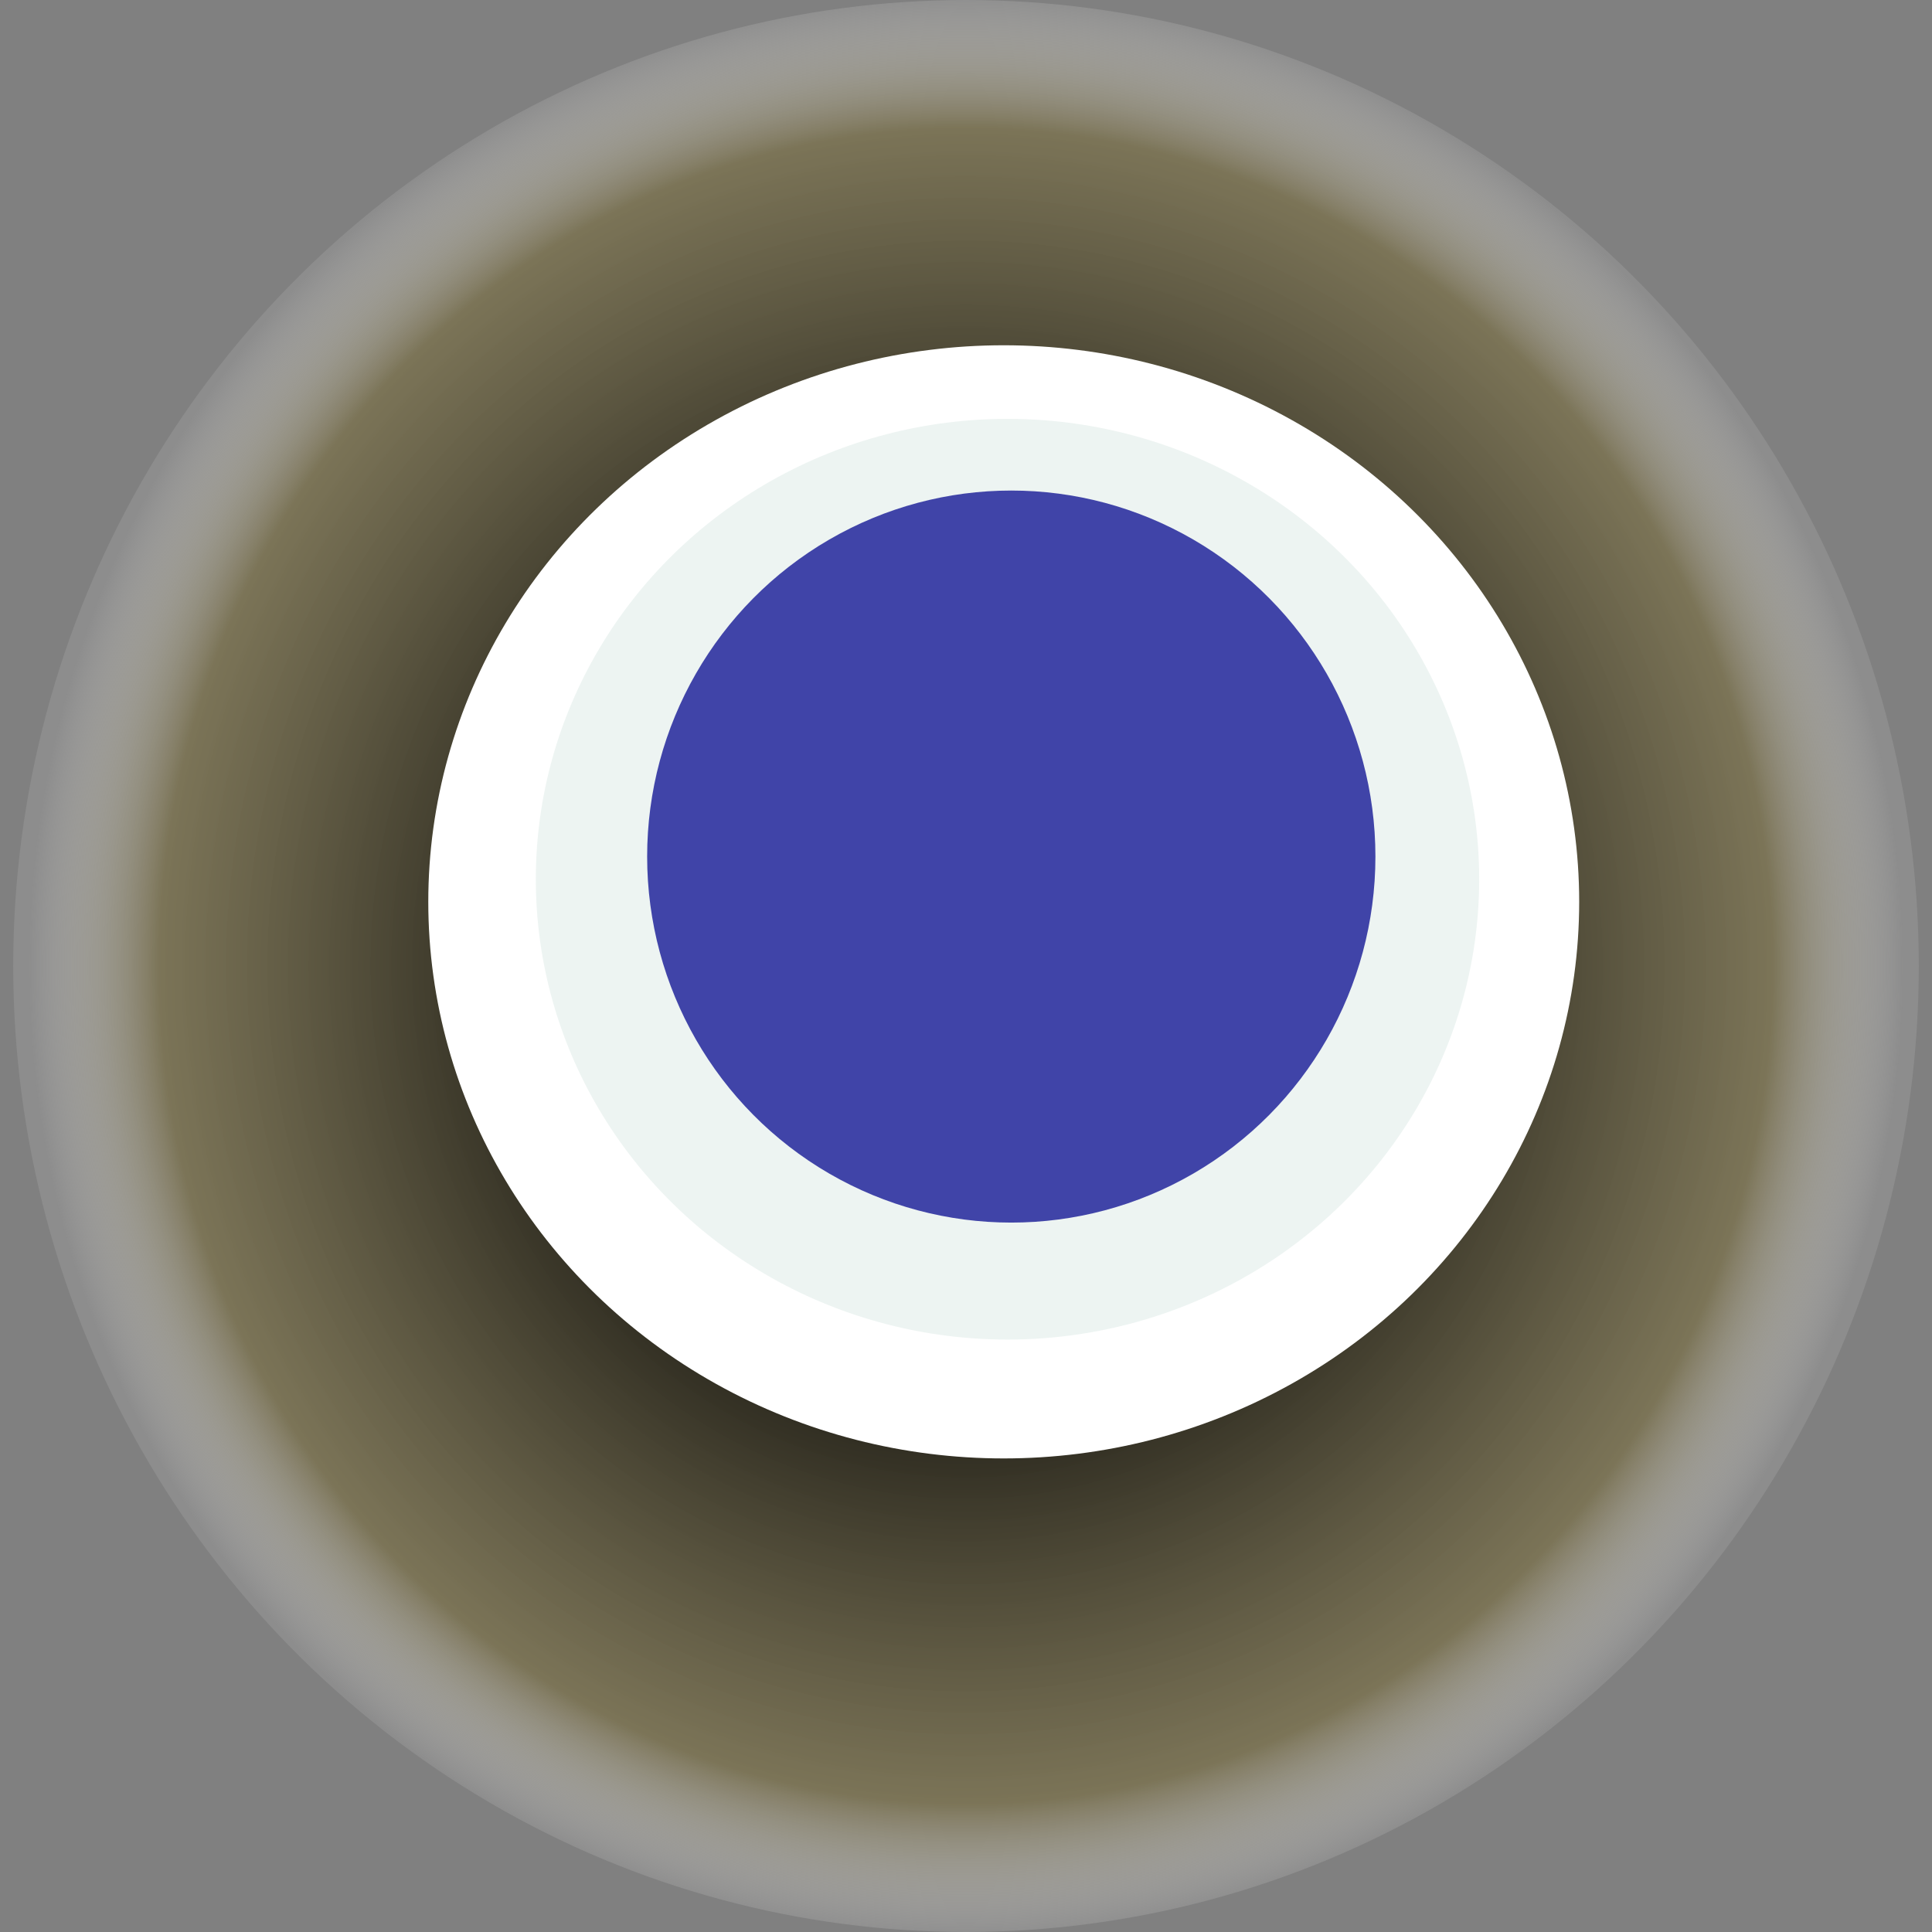 <svg width="1024" height="1024" xmlns="http://www.w3.org/2000/svg"><rect width="100%" height="100%" fill="#808080" stroke="none"/><g><title>0xf9ec946c7d7fa6189147eee1c2b7bf418e7eb705</title><ellipse ry="512" rx="505" cy="512" cx="512" fill="url(#e_1_g)"/><ellipse ry="295" rx="305" cy="478" cx="532" fill="#FFF"/><ellipse ry="244" rx="250" cy="466" cx="534" fill="rgba(77,146,122,0.1)"/><ellipse ry="194" rx="193" cy="454" cx="536" fill="rgba(22, 24, 150, 0.8)"/><animateTransform attributeName="transform" begin="0s" dur="21s" type="rotate" from="360 512 512" to="0 512 512" repeatCount="indefinite"/><defs><radialGradient id="e_1_g"><stop offset="30%" stop-color="#000"/><stop offset="86%" stop-color="rgba(122,113,77,0.8)"/><stop offset="100%" stop-color="rgba(255,255,255,0.1)"/></radialGradient></defs></g></svg>